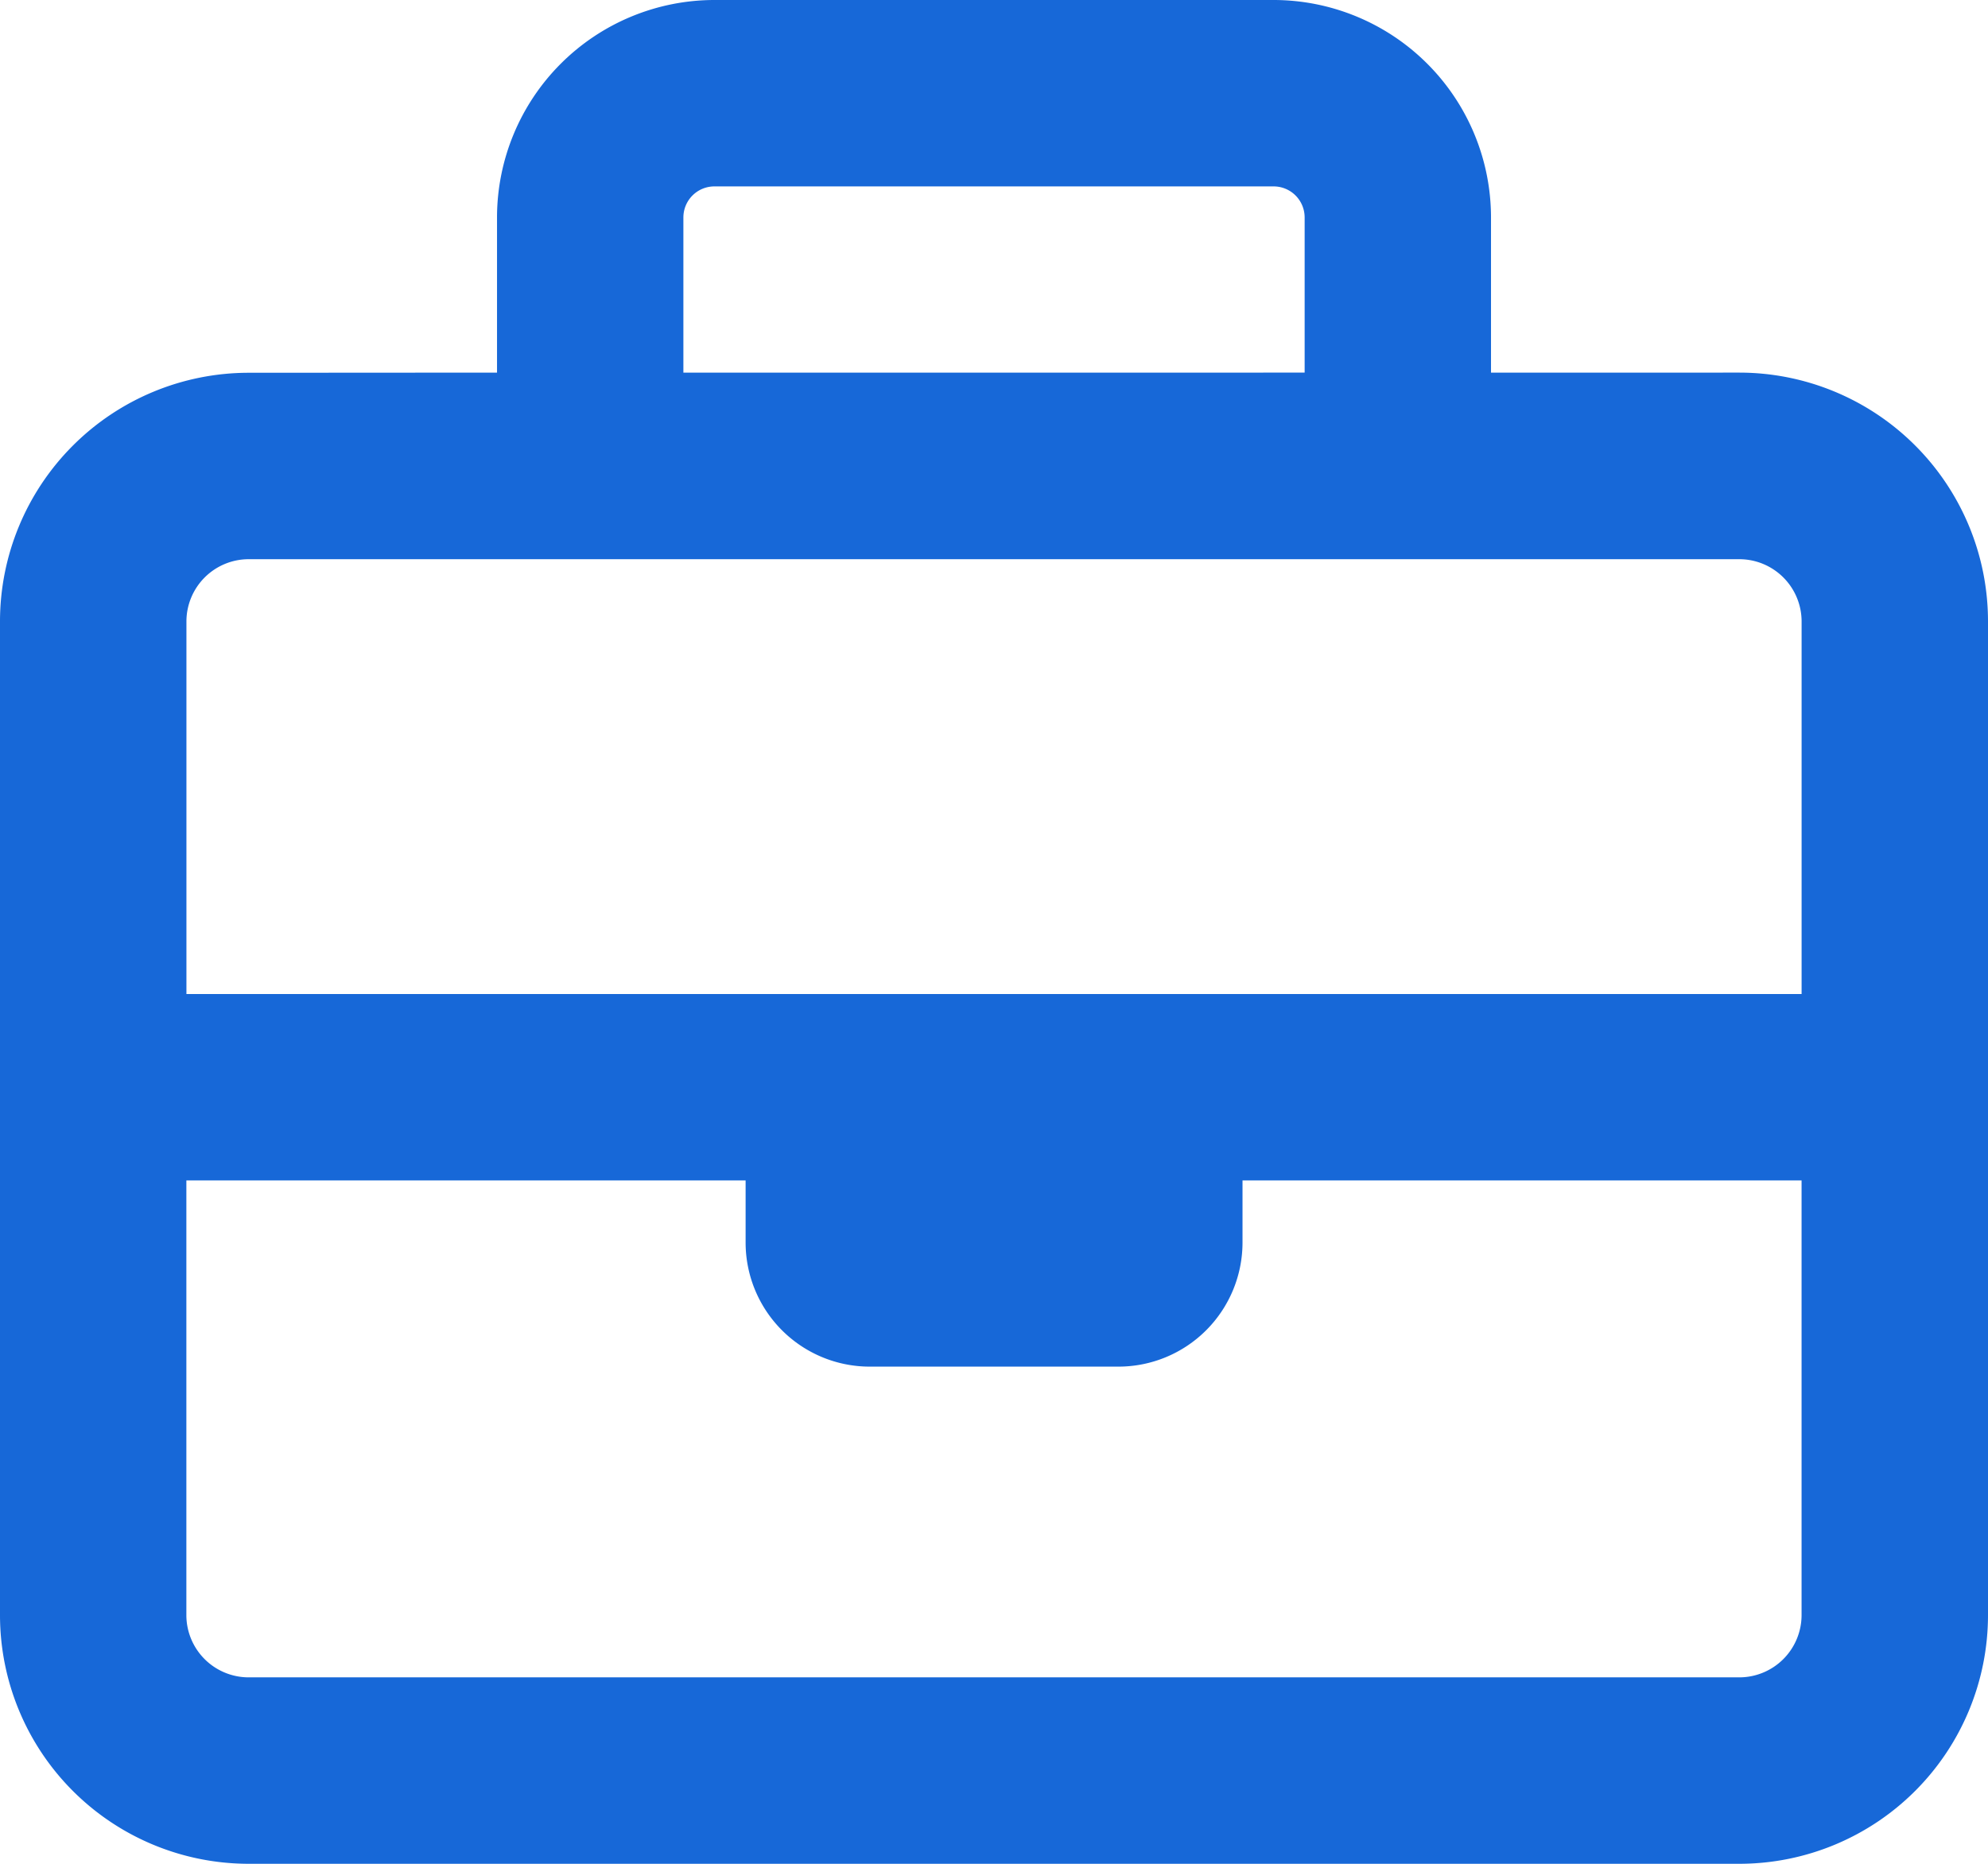 <svg xmlns="http://www.w3.org/2000/svg" width="64.057" height="60.053" viewBox="0 0 64.057 60.053">
  <path id="work-flow" d="M22.02,7.006v5H42.038v-5a1,1,0,0,0-1-1H23.021A1,1,0,0,0,22.02,7.006Zm-6.005,5v-5A7.011,7.011,0,0,1,23.021,0H41.037a7.011,7.011,0,0,1,7.006,7.006v5H56.05a8.015,8.015,0,0,1,8.007,8.007V52.046a8.015,8.015,0,0,1-8.007,8.007H8.007A8.015,8.015,0,0,1,0,52.046V20.018a8.015,8.015,0,0,1,8.007-8.007ZM6.005,38.034V52.046a2.008,2.008,0,0,0,2,2H56.05a2.008,2.008,0,0,0,2-2V38.034H40.036v2a4,4,0,0,1-4,4H28.025a4,4,0,0,1-4-4v-2Zm18.016-6.005h34.03V20.018a2.008,2.008,0,0,0-2-2H8.007a2.008,2.008,0,0,0-2,2V32.028Z" fill="#1768d8"/>
</svg>
